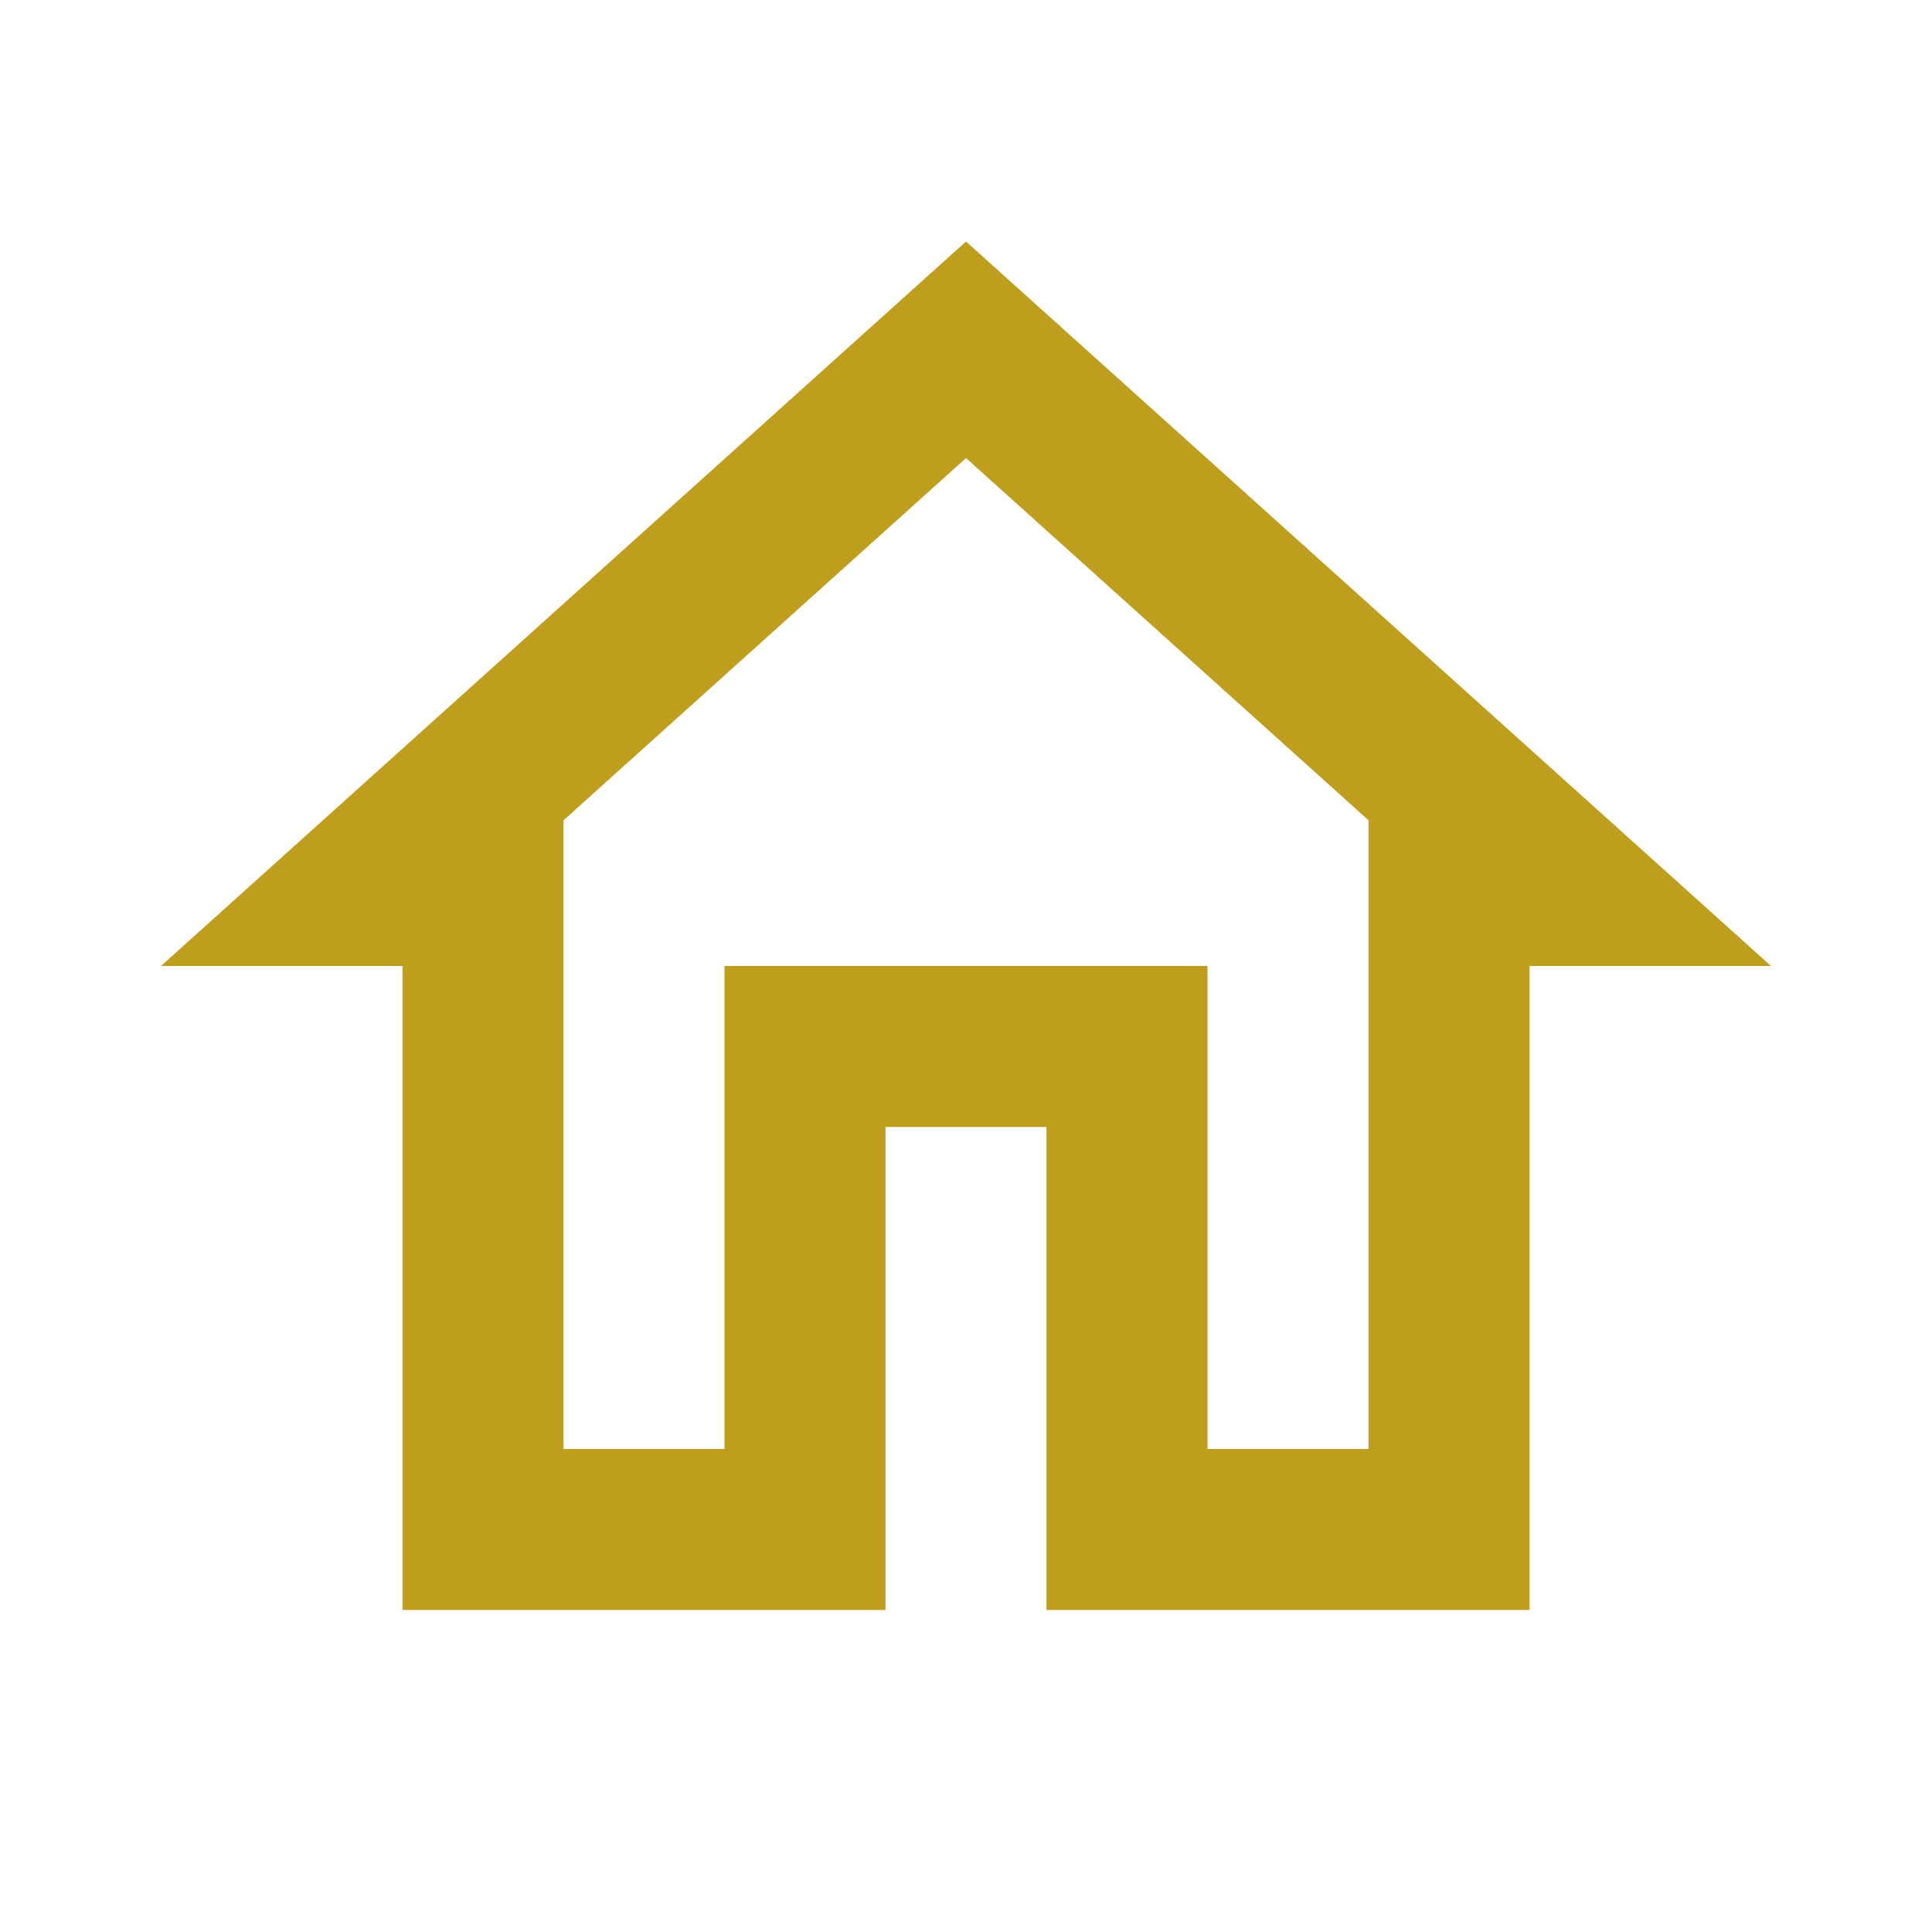 <svg id="home_black_24dp" xmlns="http://www.w3.org/2000/svg" width="24" height="24" viewBox="0 0 24 24">
  <path id="Pfad_370" data-name="Pfad 370" d="M0,0H24V24H0Z" fill="none"/>
  <path id="Pfad_371" data-name="Pfad 371" d="M12,5.69l5,4.5V18H15V12H9v6H7V10.19l5-4.5M12,3,2,12H5v8h6V14h2v6h6V12h3Z" fill="#bf9d1d"/>
</svg>
